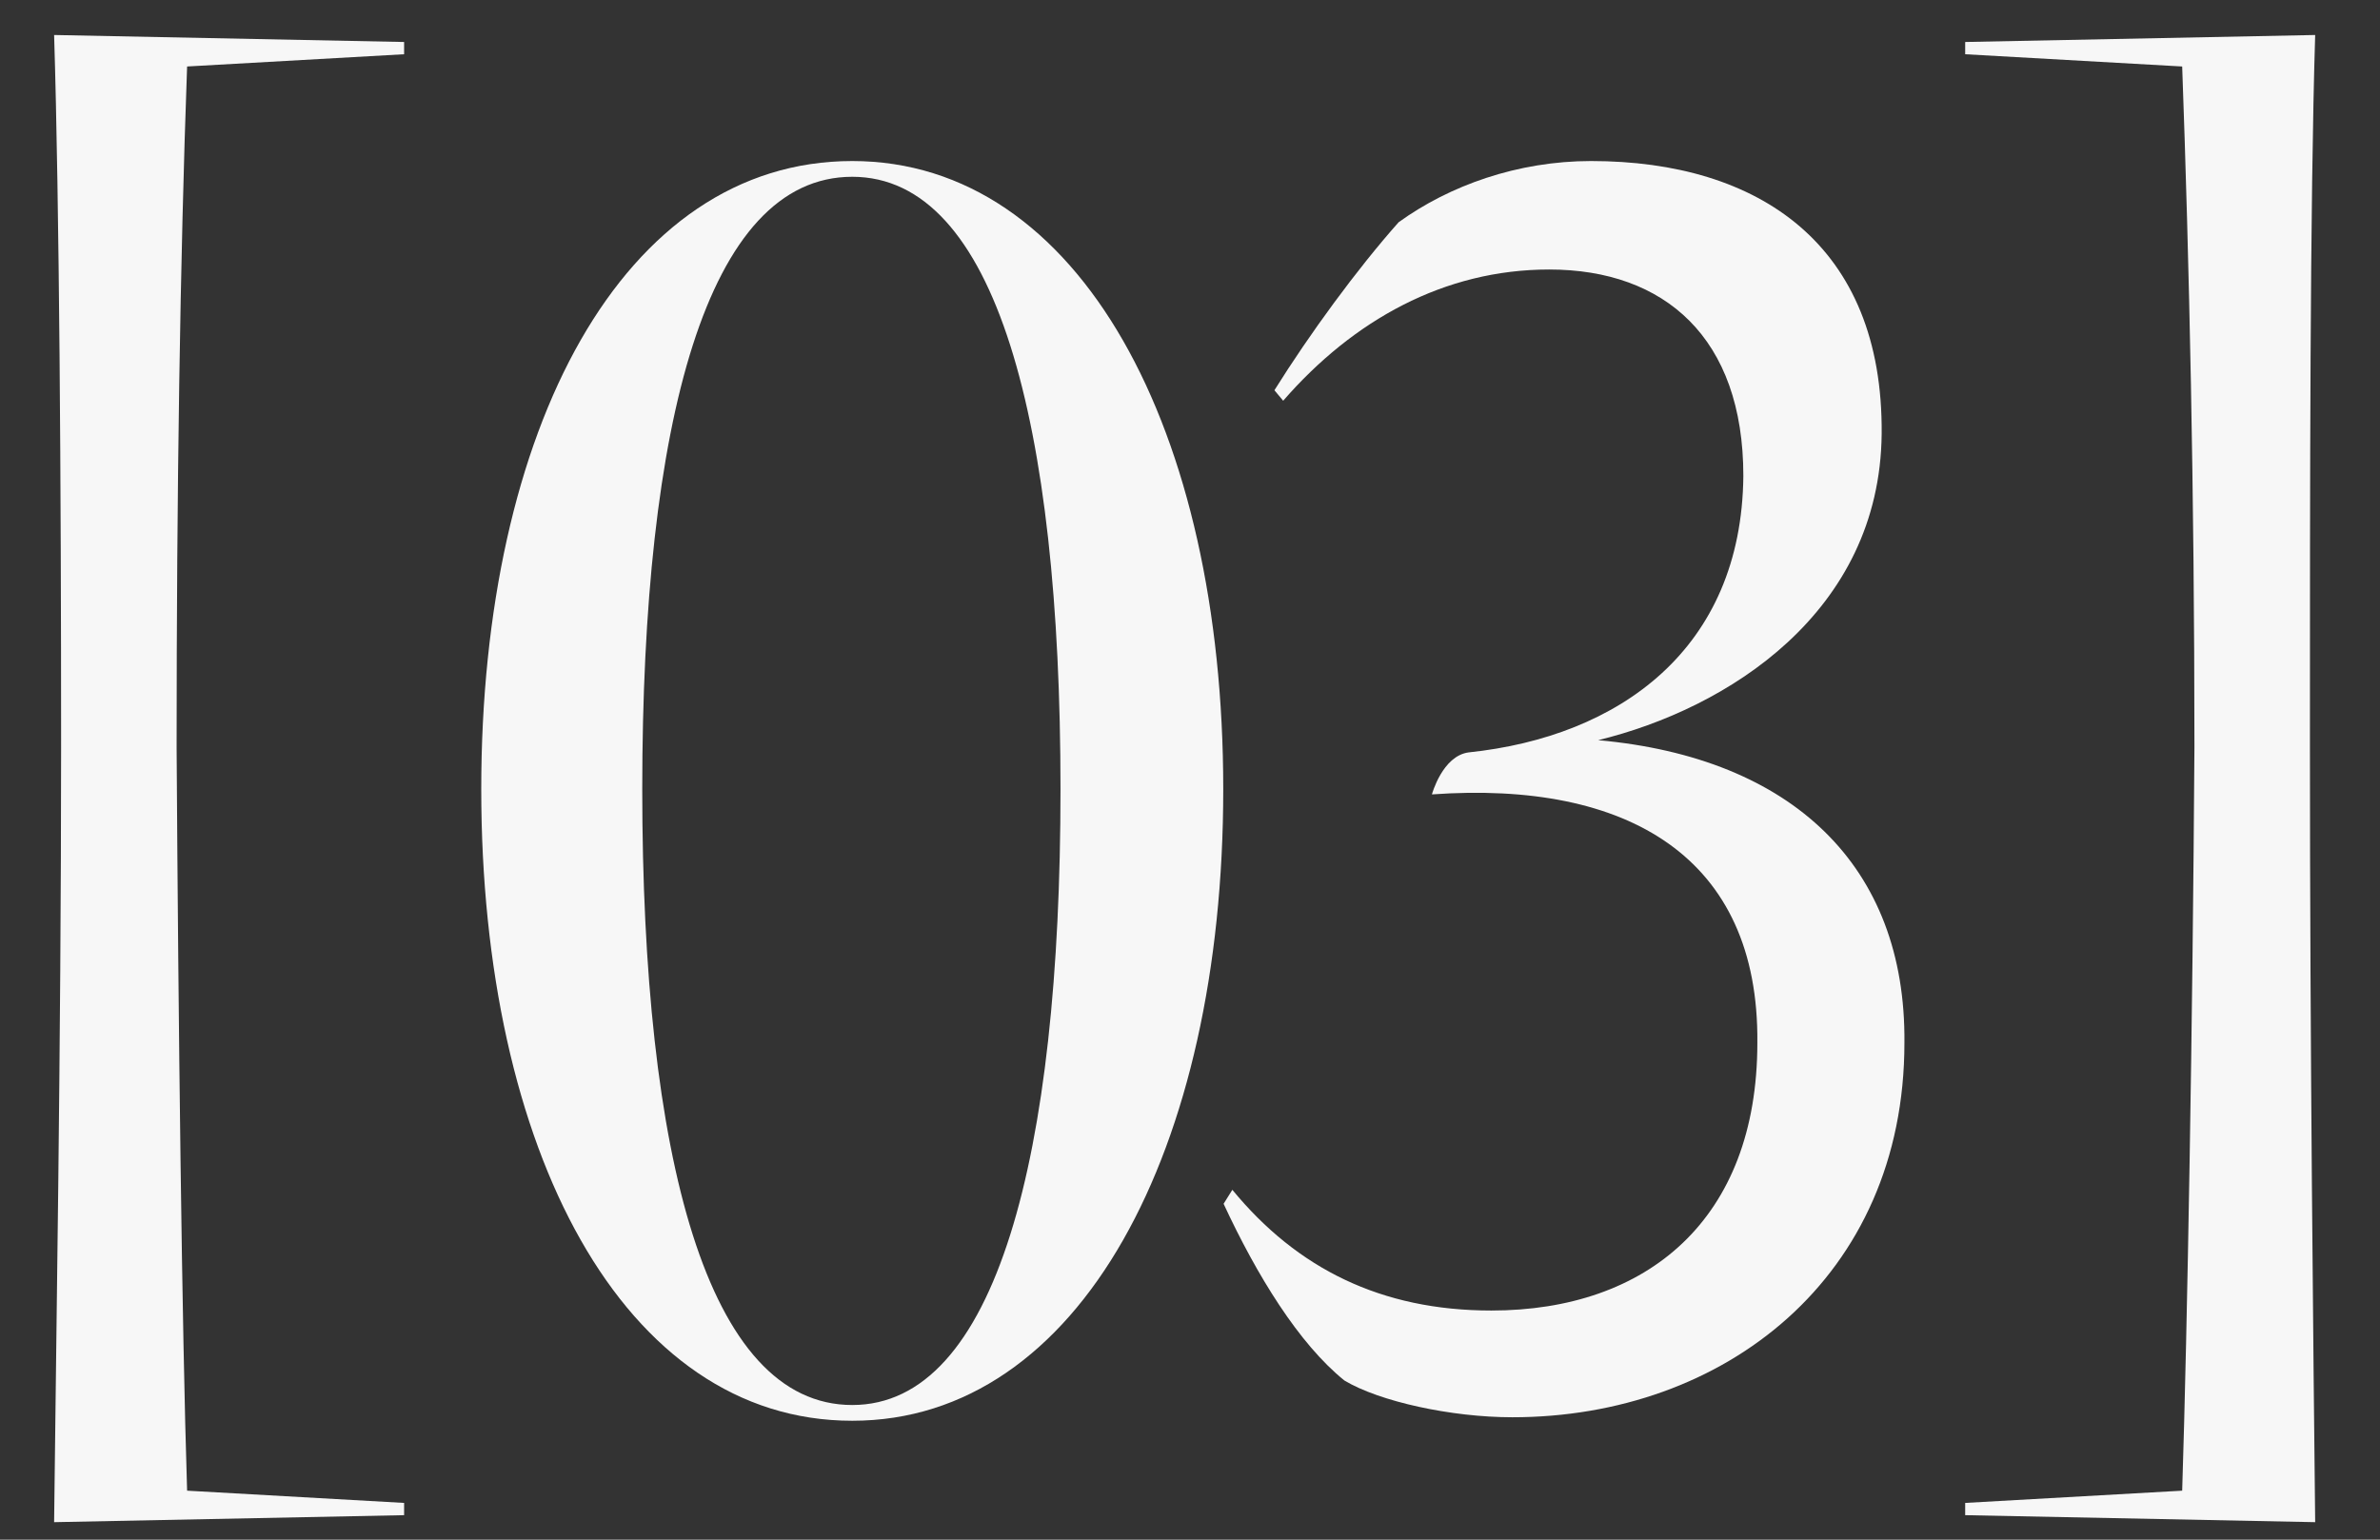 <svg width="34" height="22" viewBox="0 0 34 22" fill="none" xmlns="http://www.w3.org/2000/svg">
<rect x="0" y="0" width="34" height="22" fill="#333333" stroke="none"/>
<path d="M33.074 21.75L28.074 21.65V21.475L31.174 21.3C31.249 18.95 31.324 14.65 31.349 10.675C31.349 7.05 31.274 3.7 31.174 0.95L28.074 0.775V0.6L33.074 0.5C32.999 2.925 32.999 6.975 32.999 10.65C32.999 14.95 33.049 19.4 33.074 21.75Z" fill="#F7F7F7"/>
<path d="M21.605 20.251C20.73 20.251 19.706 20.026 19.206 19.726C18.555 19.201 17.956 18.226 17.48 17.201L17.605 17.001C18.53 18.126 19.73 18.726 21.305 18.726C23.53 18.726 25.105 17.426 25.105 14.901C25.131 12.251 23.256 11.151 20.456 11.351C20.456 11.351 20.605 10.801 20.98 10.751C23.131 10.526 24.881 9.276 24.905 6.801C24.905 4.826 23.78 3.851 22.131 3.851C20.631 3.851 19.331 4.576 18.331 5.726L18.206 5.576C18.706 4.776 19.381 3.851 19.98 3.176C20.706 2.651 21.68 2.301 22.73 2.301C25.131 2.301 26.905 3.501 26.881 6.201C26.855 8.751 24.68 10.126 22.831 10.576C25.605 10.826 27.23 12.376 27.206 14.901C27.206 18.251 24.631 20.251 21.605 20.251Z" fill="#F7F7F7"/>
<path d="M12.175 20.301C8.9 20.301 6.875 16.426 6.875 11.276C6.875 6.126 8.9 2.301 12.175 2.301C15.425 2.301 17.475 6.151 17.475 11.276C17.475 16.426 15.425 20.301 12.175 20.301ZM12.175 20.076C14.225 20.076 15.15 16.526 15.15 11.276C15.15 6.026 14.225 2.526 12.175 2.526C10.1 2.526 9.175 6.026 9.175 11.276C9.175 16.526 10.1 20.076 12.175 20.076Z" fill="#F7F7F7"/>
<path d="M0.773 21.75C0.798 19.4 0.873 14.95 0.873 10.65C0.873 6.975 0.848 2.925 0.773 0.5L5.773 0.6V0.775L2.673 0.95C2.573 3.7 2.523 7.05 2.523 10.675C2.548 14.65 2.598 18.95 2.673 21.3L5.773 21.475V21.65L0.773 21.75Z" fill="#F7F7F7"/>
</svg>
